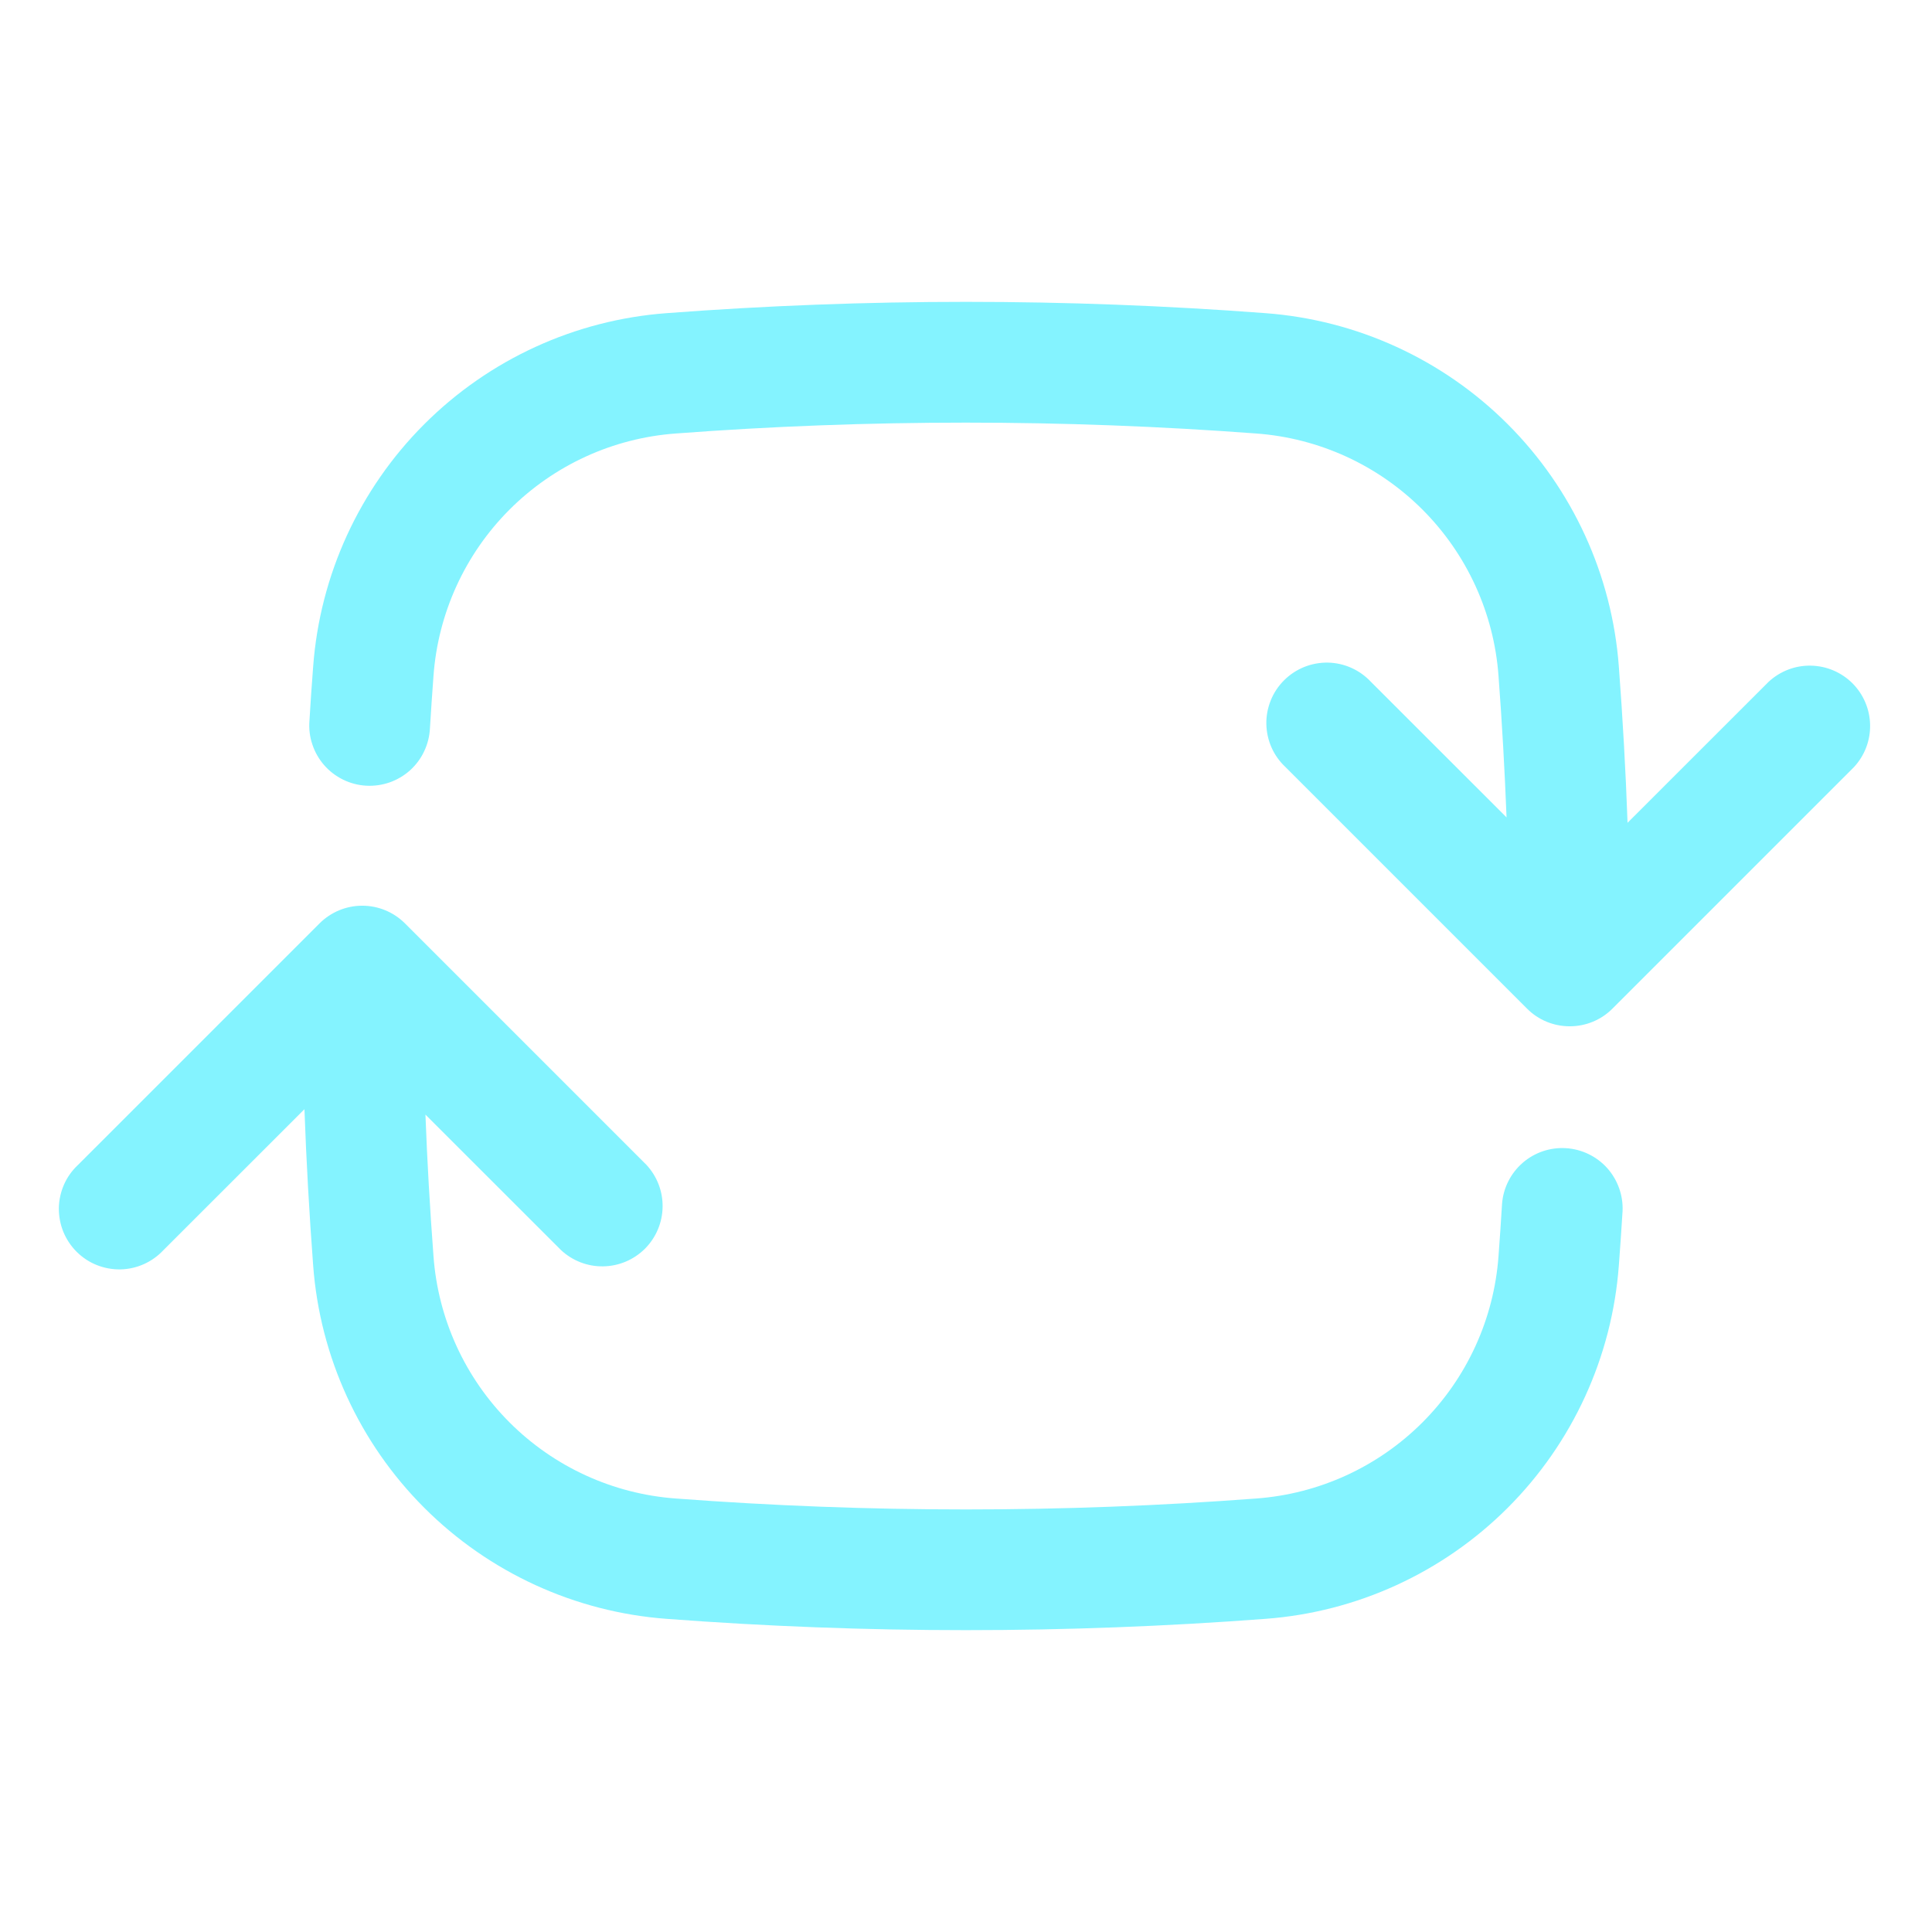 <svg width="24" height="24" viewBox="0 0 24 24" fill="none" xmlns="http://www.w3.org/2000/svg">
<path fill-rule="evenodd" clip-rule="evenodd" d="M12 5.25C13.213 5.25 14.415 5.296 15.605 5.385C16.384 5.442 17.117 5.777 17.67 6.33C18.223 6.883 18.558 7.616 18.615 8.395C18.659 8.978 18.692 9.565 18.715 10.154L17.03 8.47C16.961 8.396 16.878 8.337 16.786 8.296C16.695 8.255 16.595 8.233 16.494 8.231C16.394 8.23 16.294 8.248 16.2 8.286C16.107 8.324 16.022 8.38 15.951 8.451C15.88 8.522 15.823 8.607 15.786 8.7C15.748 8.794 15.729 8.894 15.731 8.995C15.733 9.095 15.755 9.195 15.796 9.287C15.837 9.379 15.896 9.461 15.97 9.53L18.97 12.53C19.11 12.671 19.301 12.749 19.5 12.749C19.699 12.749 19.889 12.671 20.03 12.53L23.03 9.53C23.162 9.388 23.235 9.2 23.231 9.006C23.228 8.811 23.149 8.626 23.012 8.488C22.874 8.351 22.689 8.272 22.494 8.269C22.3 8.265 22.112 8.338 21.97 8.47L20.218 10.221C20.195 9.571 20.158 8.925 20.11 8.282C20.026 7.145 19.536 6.076 18.73 5.27C17.924 4.464 16.855 3.974 15.718 3.89C13.243 3.703 10.757 3.703 8.282 3.89C7.145 3.974 6.076 4.464 5.27 5.27C4.464 6.076 3.974 7.145 3.89 8.282C3.873 8.506 3.857 8.729 3.844 8.954C3.836 9.053 3.848 9.153 3.88 9.247C3.911 9.342 3.961 9.429 4.026 9.504C4.091 9.579 4.171 9.64 4.26 9.684C4.349 9.728 4.446 9.754 4.546 9.76C4.645 9.766 4.744 9.752 4.838 9.72C4.932 9.687 5.019 9.636 5.093 9.57C5.167 9.503 5.227 9.423 5.269 9.333C5.312 9.243 5.336 9.145 5.341 9.046C5.354 8.829 5.369 8.612 5.385 8.395C5.442 7.616 5.777 6.883 6.33 6.33C6.883 5.777 7.615 5.442 8.395 5.385C9.585 5.295 10.787 5.25 12 5.25ZM5.03 11.47C4.889 11.33 4.699 11.251 4.5 11.251C4.301 11.251 4.111 11.33 3.97 11.47L0.97 14.47C0.896 14.539 0.837 14.621 0.796 14.713C0.755 14.806 0.733 14.905 0.731 15.005C0.73 15.106 0.748 15.206 0.786 15.3C0.824 15.393 0.88 15.478 0.951 15.549C1.022 15.62 1.107 15.677 1.2 15.714C1.294 15.752 1.394 15.77 1.494 15.769C1.595 15.767 1.694 15.745 1.786 15.704C1.878 15.663 1.961 15.604 2.03 15.53L3.782 13.779C3.805 14.429 3.842 15.075 3.89 15.718C3.974 16.855 4.464 17.924 5.27 18.73C6.076 19.536 7.145 20.026 8.282 20.11C10.757 20.297 13.243 20.297 15.718 20.11C16.855 20.026 17.924 19.536 18.73 18.73C19.536 17.924 20.026 16.855 20.11 15.718C20.127 15.495 20.142 15.271 20.156 15.046C20.165 14.849 20.096 14.657 19.965 14.51C19.833 14.364 19.649 14.275 19.453 14.263C19.256 14.251 19.063 14.316 18.914 14.446C18.766 14.575 18.674 14.758 18.659 14.954C18.646 15.171 18.631 15.388 18.615 15.605C18.558 16.384 18.223 17.117 17.67 17.67C17.117 18.223 16.384 18.558 15.605 18.615C13.205 18.796 10.795 18.796 8.395 18.615C7.615 18.558 6.883 18.223 6.33 17.67C5.777 17.117 5.442 16.384 5.385 15.605C5.341 15.019 5.307 14.433 5.285 13.846L6.97 15.53C7.112 15.662 7.3 15.735 7.494 15.731C7.689 15.728 7.874 15.649 8.012 15.512C8.149 15.374 8.228 15.189 8.231 14.995C8.235 14.8 8.162 14.612 8.03 14.47L5.03 11.47Z" fill="#84F3FF"/>
</svg>
